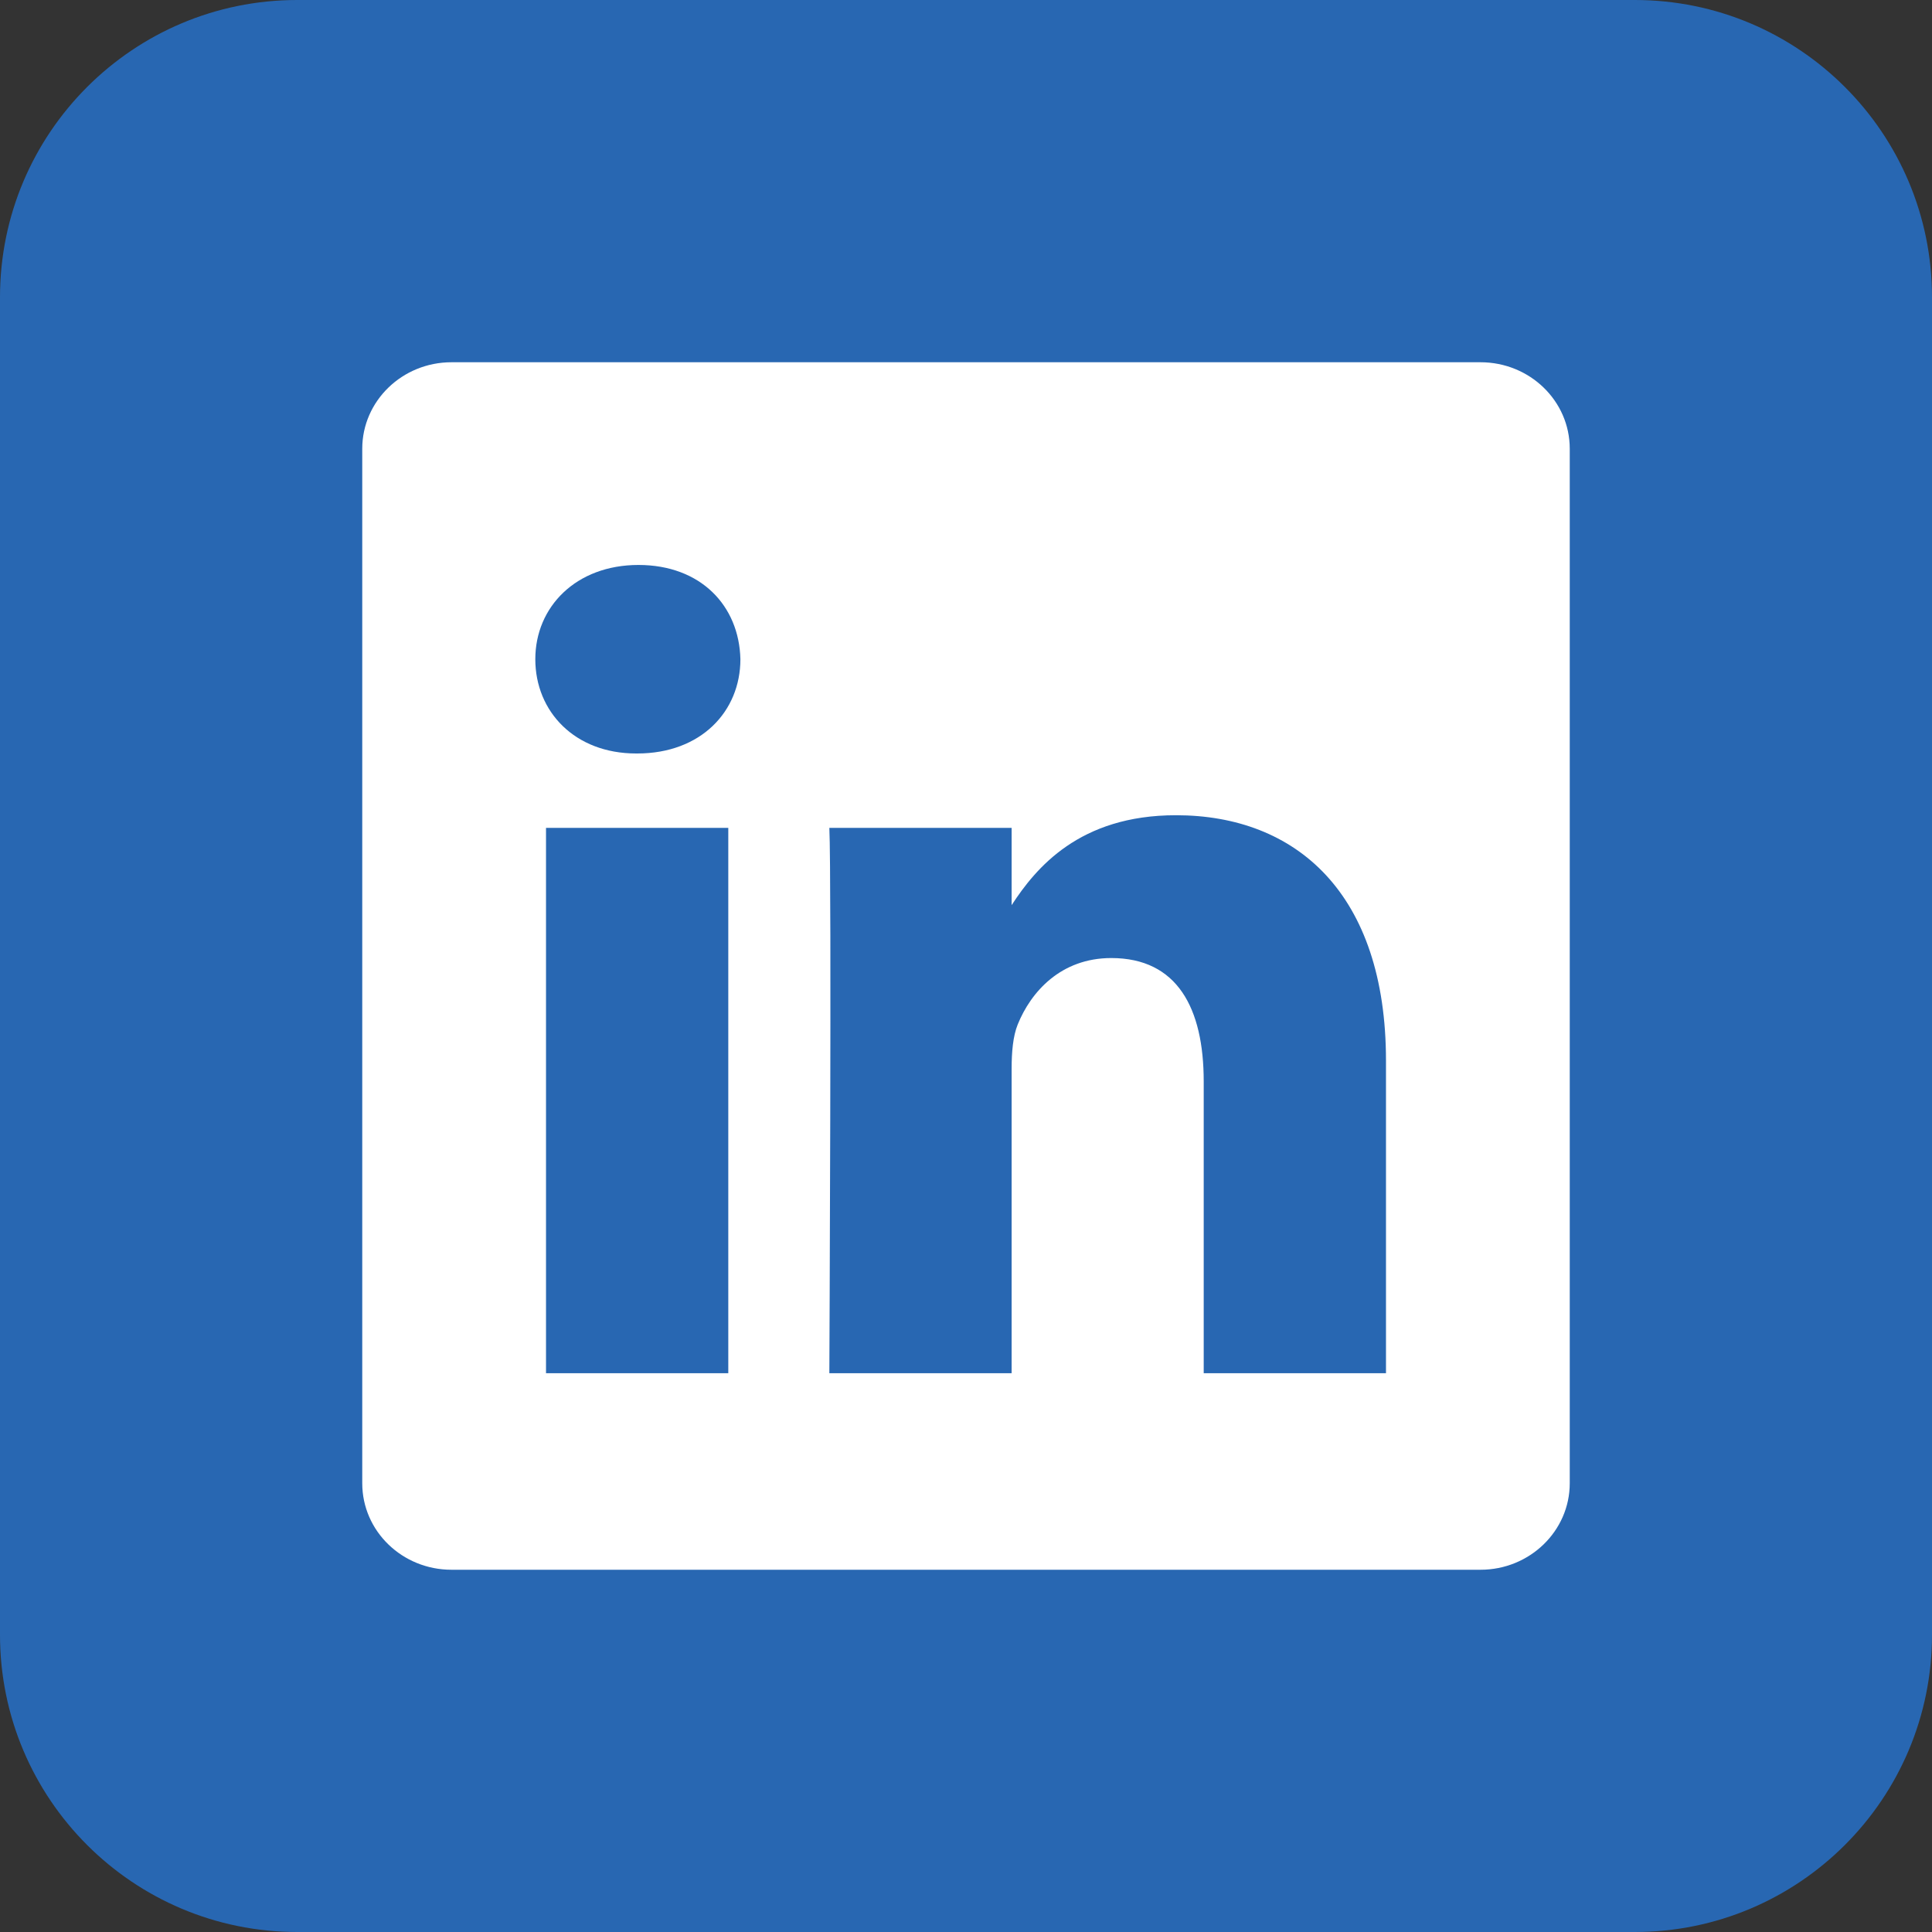 <svg width="26" height="26" viewBox="0 0 26 26" fill="none" xmlns="http://www.w3.org/2000/svg">
<rect x="0" y="0" width="26" height="26" fill="#333333" stroke="none"/>
<g clip-path="url(#clip0_1516_22241)">
<path d="M26 0H0V26H26V0Z" fill="#2867B2"/>
<path d="M19.924 4.875H6.076C5.413 4.875 4.875 5.397 4.875 6.039V19.961C4.875 20.605 5.413 21.125 6.076 21.125H19.924C20.587 21.125 21.125 20.603 21.125 19.961V6.039C21.125 5.395 20.587 4.875 19.924 4.875ZM9.801 18.48H7.348V11.141H9.801V18.48ZM8.575 10.14H8.56C7.736 10.14 7.204 9.577 7.204 8.871C7.204 8.166 7.753 7.603 8.592 7.603C9.43 7.603 9.947 8.151 9.964 8.871C9.964 9.575 9.432 10.14 8.577 10.14H8.575ZM18.652 18.48H16.199V14.554C16.199 13.567 15.843 12.893 14.955 12.893C14.277 12.893 13.874 13.347 13.696 13.787C13.632 13.944 13.614 14.162 13.614 14.381V18.48H11.161C11.161 18.48 11.193 11.83 11.161 11.141H13.614V12.181C13.94 11.681 14.524 10.971 15.826 10.971C17.441 10.971 18.652 12.02 18.652 14.275V18.482V18.48Z" fill="white"/>
</g>
<defs>
<clipPath id="clip0_1516_22241">
<path d="M0 4C0 1.791 1.791 0 4 0H22C24.209 0 26 1.791 26 4V22C26 24.209 24.209 26 22 26H4C1.791 26 0 24.209 0 22V4Z" fill="white"/>
</clipPath>
</defs>
</svg>

